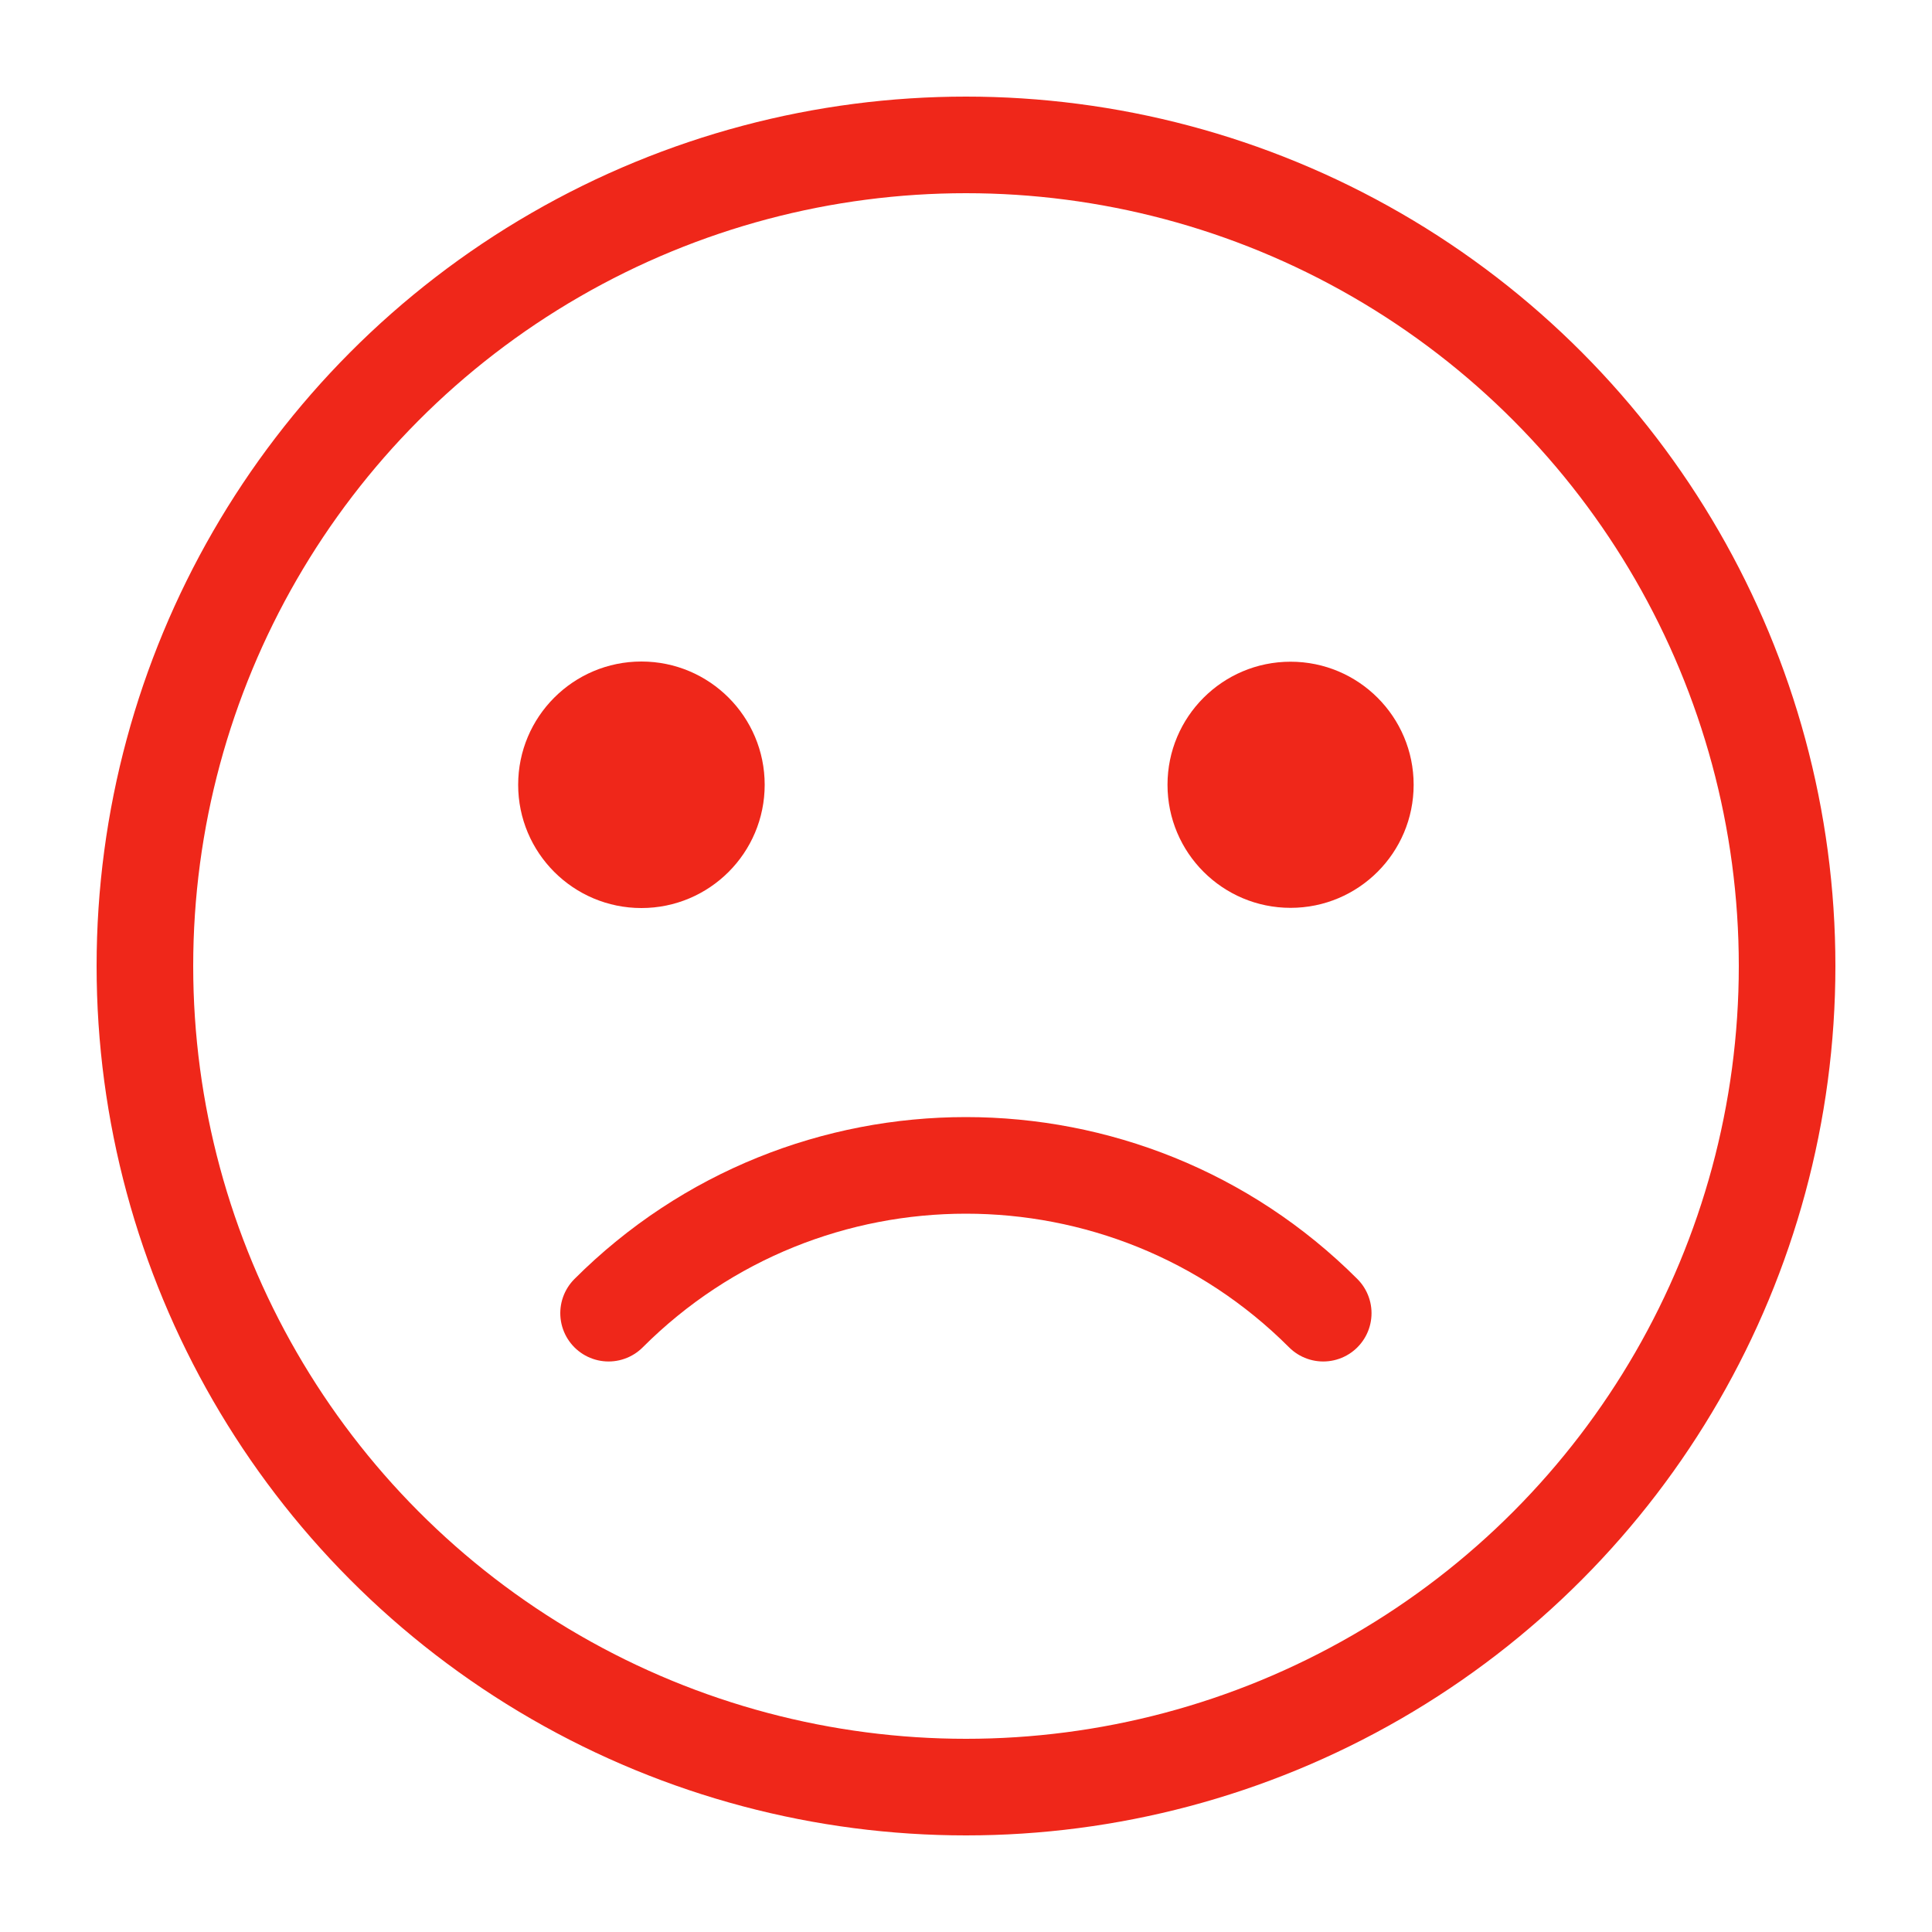 <?xml version="1.0" encoding="UTF-8"?>
<svg id="_01_copy" data-name="01 copy" xmlns="http://www.w3.org/2000/svg" viewBox="0 0 100 100">
  <circle cx="50" cy="50" r="42.5" fill="none" stroke="#ef271a" stroke-linecap="round" stroke-linejoin="round" stroke-width="5"/>
  <path d="m68.49,67.97c-10.2-10.2-26.79-10.2-36.99,0" fill="none" stroke="#ef271a" stroke-linecap="round" stroke-linejoin="round" stroke-width="5"/>
  <circle cx="33.2" cy="40.62" r="6.38" fill="#ef271a"/>
  <circle cx="66.8" cy="40.62" r="6.37" fill="#ef271a"/>
</svg>